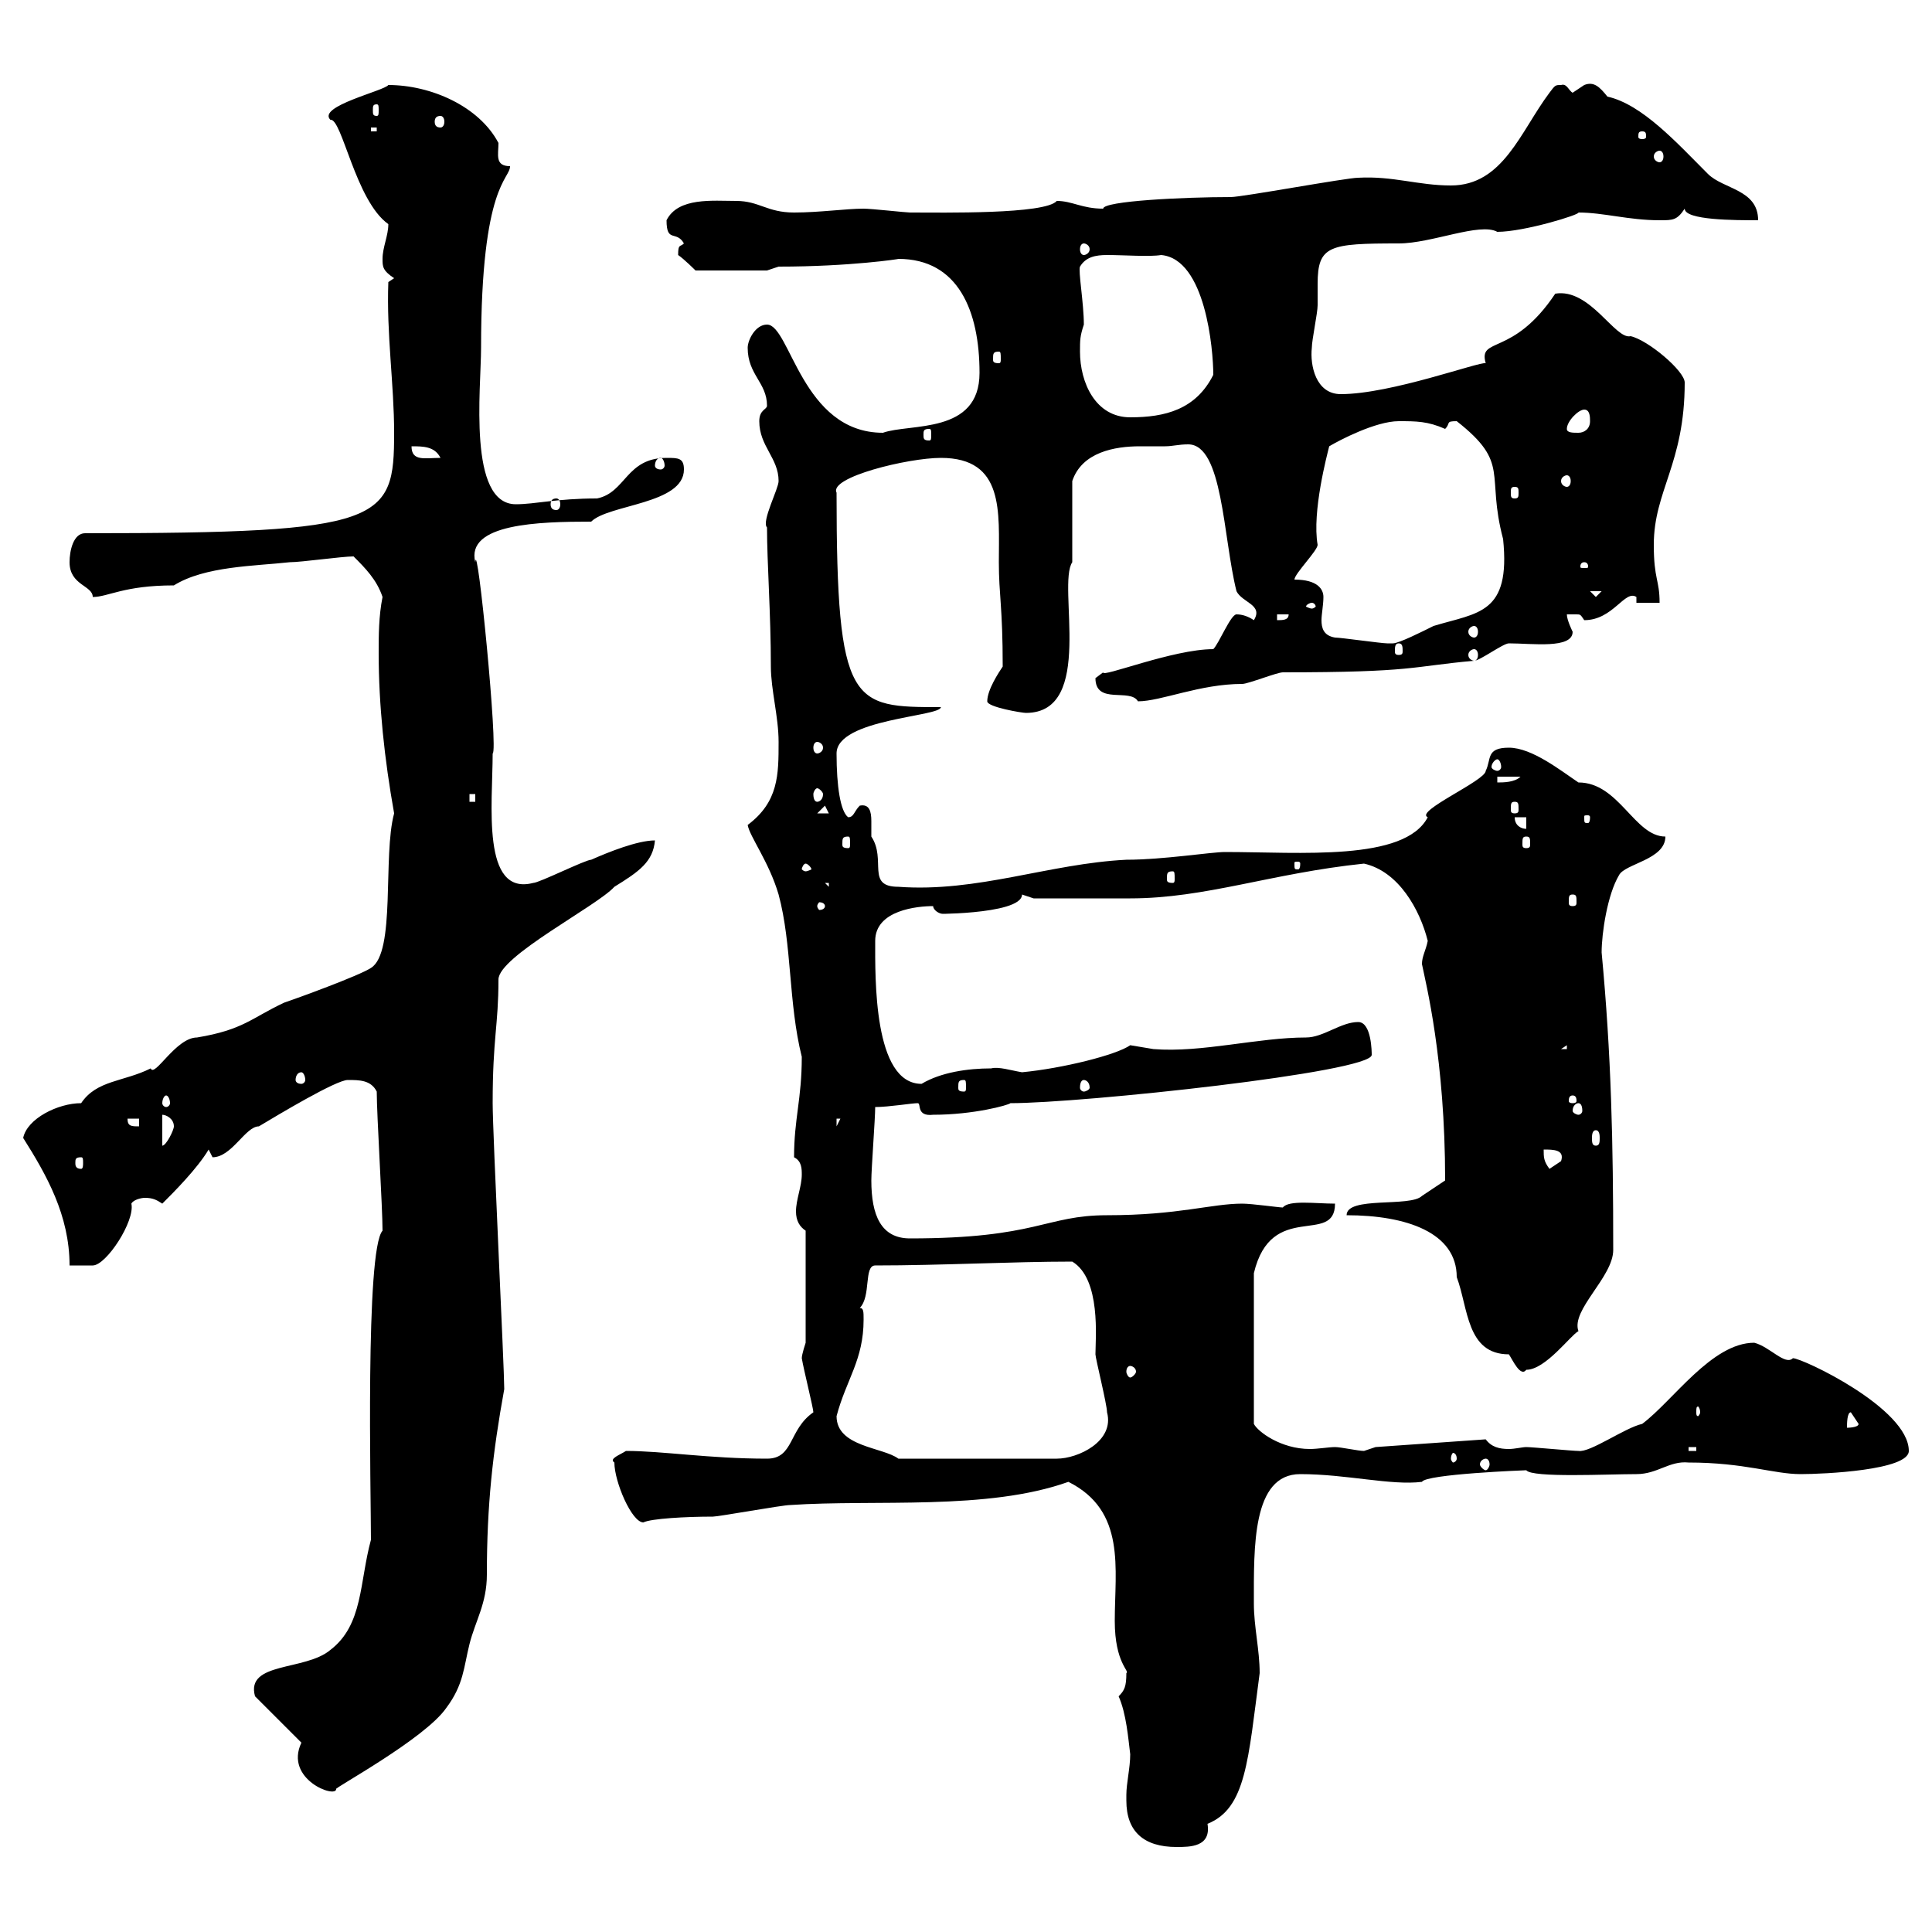 <svg xmlns="http://www.w3.org/2000/svg" xmlns:xlink="http://www.w3.org/1999/xlink" width="300" height="300"><path d="M174.90 278.70C174.90 278.70 174.90 279.60 174.90 279.60C174.90 284.40 177.60 286.80 182.70 286.80C184.80 286.80 188.10 286.80 187.50 283.20C193.50 280.80 193.80 273.30 195.60 259.80C195.60 256.20 194.70 252.60 194.70 249C194.70 240.30 194.40 228.90 201.90 228.90C209.10 228.90 216 230.70 220.80 230.10C221.40 228.90 236.70 228.30 237 228.30C237.90 229.50 249.60 228.90 254.10 228.90C257.40 228.90 259.20 226.80 262.20 227.10C270.90 227.10 275.40 228.90 279.60 228.90C283.20 228.90 296.40 228.30 296.40 225.30C296.40 218.70 279.90 210.90 278.40 210.90C277.20 212.10 274.80 209.10 272.40 208.50C265.80 208.50 259.80 217.50 255 221.10C252.30 221.70 246.90 225.60 245.10 225.30C244.20 225.30 237.90 224.70 237 224.70C236.40 224.70 235.20 225 234.30 225C232.80 225 231.60 224.70 230.70 223.50L213.60 224.70C213.60 224.70 211.80 225.30 211.80 225.30C210.90 225.30 208.20 224.70 207.30 224.70C206.40 224.70 204.60 225 203.40 225C198.90 225 195.30 222.30 194.70 221.10L194.70 197.70C197.40 186.30 207.30 193.50 207.30 186.90C204.30 186.90 200.10 186.30 199.20 187.50C198.60 187.50 194.40 186.90 192.90 186.90C188.10 186.90 183 188.70 171.90 188.70C162.30 188.70 161.10 192.30 141.30 192.30C136.80 192.30 135.30 188.70 135.30 183.30C135.30 181.50 135.90 173.70 135.90 171.90C138 171.90 141.60 171.30 142.50 171.30C143.10 171.30 142.20 173.40 144.90 173.10C151.20 173.10 156.60 171.60 156.90 171.30C168 171.30 213 166.50 213 163.80C213 163.50 213 158.70 210.90 158.70C208.20 158.70 205.50 161.10 202.80 161.10C195.30 161.10 186.60 163.50 179.10 162.90C179.10 162.90 175.50 162.30 175.50 162.30C173.40 163.80 165 165.90 158.70 166.50C156.90 166.20 155.10 165.60 153.90 165.90C150.30 165.90 146.10 166.50 143.10 168.30C135.60 168.30 135.90 151.80 135.90 146.10C135.90 141.30 142.50 140.70 144.90 140.70C144.90 141.30 145.80 141.90 146.40 141.90C142.80 141.90 158.70 142.20 158.70 138.90L160.50 139.50C162.90 139.50 171.30 139.50 175.50 139.50C187.20 139.50 197.40 135.60 211.80 134.10C217.20 135.30 220.50 141.30 221.70 146.10C221.40 147.60 220.80 148.50 220.80 149.70C221.40 152.70 224.40 164.40 224.40 183.30C224.40 183.30 221.70 185.10 220.80 185.70C219 187.50 209.10 185.70 209.10 188.70C218.40 188.70 226.20 191.40 226.20 198.30C228 203.10 227.70 210.30 234.30 210.30C234.90 211.20 236.10 213.90 237 212.70C240 212.70 243.90 207.30 245.10 206.70C243.90 203.40 250.50 198.30 250.50 194.10C250.50 177.30 250.20 163.80 248.70 147.90C248.70 144.90 249.60 138.90 251.40 135.90C252.30 134.10 258.60 133.50 258.60 129.90C253.80 129.90 251.40 121.50 245.10 121.50C242.40 119.70 237.90 116.10 234.30 116.10C230.70 116.10 231.60 117.90 230.70 119.70C230.70 121.20 219.60 126 221.70 126.90C218.10 133.80 201.90 132.30 190.20 132.30C188.10 132.30 180.60 133.50 174.90 133.50C162.90 134.10 151.80 138.60 139.50 137.70C134.40 137.70 137.70 133.50 135.30 129.90C135.30 129.60 135.30 128.40 135.30 127.50C135.30 126 135 124.80 133.50 125.10C132.60 126 132.60 126.90 131.70 126.90C130.50 126 129.90 122.10 129.90 117C129.90 111.60 146.10 111.30 146.10 109.80C132.30 109.80 129.90 109.80 129.90 76.50C128.70 74.10 141 71.10 146.10 71.10C156 71.10 155.10 79.50 155.10 87.30C155.10 92.40 155.70 94.20 155.70 103.50C155.10 104.40 153.30 107.10 153.30 108.90C153.30 109.80 158.70 110.70 159.30 110.70C170.10 110.70 164.10 90.90 166.50 87.30C166.50 85.50 166.50 76.50 166.50 74.70C168 70.20 173.10 69.30 177 69.30C178.50 69.30 180 69.30 180.90 69.30C182.10 69.30 183 69 184.50 69C189.90 69 189.90 83.40 192 91.80C192.90 93.60 196.20 93.90 194.70 96.30C193.80 95.70 192.90 95.40 192 95.40C191.10 95.40 189.30 99.90 188.40 100.80C182.10 100.80 171 105.30 171.30 104.40C171.30 104.40 170.10 105.30 170.10 105.30C170.10 109.50 175.50 106.80 176.70 108.90C180.30 108.90 186.30 106.20 192.90 106.20C193.80 106.20 198.30 104.40 199.20 104.40C219.60 104.40 219 103.50 228.90 102.60C229.80 102.60 233.40 99.90 234.30 99.90C237.90 99.90 244.20 100.80 244.20 98.10C244.20 98.10 243.30 96.30 243.30 95.40C243.90 95.40 244.20 95.40 244.80 95.40C245.40 95.40 245.40 95.40 246 96.30C250.50 96.30 252.30 91.50 254.10 92.70L254.10 93.60L257.70 93.60C257.70 90 256.80 90 256.80 84.60C256.80 76.20 261.60 72 261.60 59.40C261.60 57.60 255.90 52.80 253.20 52.20C250.80 52.80 246.90 44.70 241.50 45.60C234.90 55.50 229.50 52.20 230.70 56.40C229.80 56.10 216 61.20 208.20 61.20C204.30 61.20 203.40 56.70 203.70 54C203.70 52.80 204.60 48.60 204.60 47.40C204.60 46.50 204.60 45.30 204.60 44.10C204.60 38.10 206.40 37.80 217.20 37.80C222.30 37.80 229.80 34.50 232.50 36C236.70 36 245.40 33.30 245.10 33C249 33 252.90 34.20 257.70 34.20C259.80 34.20 260.40 34.20 261.60 32.40C261.60 34.20 269.40 34.20 273 34.20C273 29.40 267.60 29.40 265.20 27C260.40 22.20 255 16.20 249.60 15C248.40 13.50 247.50 12.60 246 13.20C246 13.20 244.20 14.40 244.20 14.40C243.60 14.10 243.30 12.90 242.40 13.20C241.50 13.20 241.50 13.20 240.60 14.40C236.10 20.40 233.40 28.80 225.30 28.80C220.20 28.80 216.30 27.30 210.90 27.60C209.10 27.60 192.90 30.60 191.10 30.60C183.90 30.60 171.30 31.20 171.30 32.40C168 32.40 166.50 31.20 164.10 31.20C162.30 33.30 146.40 33 141.30 33C140.70 33 135.30 32.40 134.10 32.40C131.40 32.40 127.20 33 123.30 33C119.10 33 117.90 31.20 114.30 31.20C110.70 31.20 105.30 30.60 103.50 34.20C103.50 37.80 105 35.70 106.20 37.80C105.60 38.40 105.30 37.80 105.30 39.60C106.20 40.20 108 42 108 42L119.10 42L120.90 41.40C132 41.40 139.80 40.20 139.50 40.20C148.80 40.20 152.10 48.30 152.10 57.90C152.10 67.50 141.30 65.70 137.10 67.20C124.50 67.20 122.70 50.40 119.10 50.40C117.30 50.40 116.10 52.80 116.10 54C116.10 58.20 119.10 59.40 119.10 63C119.10 63.60 117.90 63.60 117.90 65.40C117.90 69.30 120.90 71.10 120.90 74.70C120.90 75.90 118.20 81 119.10 81.90C119.10 87.30 119.70 95.40 119.70 103.50C119.70 107.10 120.90 111.30 120.90 115.20C120.90 120.30 120.90 124.50 116.10 128.10C116.40 129.90 119.40 133.80 120.90 138.90C123 146.70 122.40 155.70 124.50 164.10C124.50 170.70 123.30 173.70 123.30 179.70C124.50 180.30 124.50 181.50 124.50 182.40C124.50 184.20 123.60 186.30 123.60 188.10C123.60 189.60 124.20 190.50 125.10 191.10L125.10 208.50C125.10 208.50 124.50 210.30 124.50 210.90C124.80 212.70 126.30 218.70 126.30 219.30C122.40 222 123.30 226.50 119.10 226.50C110.10 226.50 102.90 225.30 97.20 225.30C96.30 225.90 94.50 226.50 95.40 227.10C95.40 230.10 98.10 236.40 99.90 236.40C101.10 235.80 106.50 235.50 110.70 235.50C111.60 235.50 121.50 233.70 122.70 233.70C135.90 232.80 153.30 234.60 165.90 230.10C174.90 234.60 173.10 243.60 173.10 251.70C173.10 258.30 175.50 259.50 174.90 259.80C174.90 261.90 174.60 262.50 173.70 263.40C174.90 266.10 175.20 270 175.50 272.40C175.50 274.50 174.90 276.90 174.90 278.70ZM46.80 270.60C44.10 276.30 52.20 279.30 52.20 277.80C51.60 277.80 66 270 69.30 265.20C72 261.60 72 258.90 72.90 255.30C73.80 251.70 75.60 249 75.60 244.50C75.60 233.70 76.50 225.60 78.30 215.70C78.30 212.40 76.50 176.10 76.50 171.30C76.50 161.10 77.40 159.30 77.40 152.10C77.40 148.50 92.70 140.70 95.40 137.70C99.30 135.30 101.40 133.80 101.70 130.50C99 130.50 94.50 132.30 91.80 133.50C90.90 133.50 83.70 137.10 82.80 137.10C74.70 139.20 76.50 124.80 76.50 117C77.40 116.70 74.10 83.10 73.80 87.30C72.30 81.30 83.70 81 91.80 81C94.50 78.30 106.20 78.30 106.20 72.90C106.20 71.10 105.30 71.10 103.50 71.10C97.20 71.10 97.20 76.50 92.70 77.40C86.40 77.40 83.10 78.30 80.10 78.30C72.60 78.30 74.70 60.30 74.70 54C74.70 28.50 79.20 27.90 79.20 25.80C76.80 25.80 77.40 24 77.40 22.20C74.40 16.50 66.90 13.20 60.30 13.20C59.70 14.10 49.20 16.50 51.30 18.60C53.10 18.30 55.20 31.20 60.30 34.80C60.30 36.60 59.40 38.40 59.40 40.20C59.40 41.40 59.40 42 61.20 43.20L60.30 43.80C60 51.90 61.20 59.70 61.20 67.20C61.20 81 59.70 82.80 13.20 82.80C11.40 82.80 10.80 85.50 10.80 87.30C10.80 90.90 14.40 90.90 14.40 92.70C16.80 92.70 19.20 90.90 27 90.90C31.80 87.90 39.60 87.90 45 87.30C46.80 87.30 53.10 86.40 54.90 86.40C56.70 88.20 58.50 90 59.40 92.70C58.80 95.70 58.80 98.70 58.80 101.40C58.80 109.50 59.70 117.90 61.20 126.30C59.40 132.90 61.50 147.90 57.60 150.30C55.80 151.50 45.90 155.10 44.10 155.70C39 158.10 37.80 159.90 30.60 161.10C27.30 161.10 24 167.40 23.40 165.90C19.20 168 15 167.70 12.60 171.30C9 171.30 4.20 173.70 3.60 176.70C7.20 182.40 10.80 188.70 10.80 196.50L14.40 196.50C16.50 196.50 21 189.60 20.40 186.90C20.70 186.30 21.90 186 22.50 186C23.70 186 24.30 186.30 25.20 186.90C27 185.10 30.60 181.50 32.40 178.50C32.40 178.50 33 179.70 33 179.70C36 179.70 38.10 174.90 40.20 174.90C43.20 173.10 52.20 167.70 54 167.70C55.80 167.70 57.60 167.70 58.50 169.50C58.50 173.10 59.40 187.50 59.40 191.10C56.70 194.10 57.60 231.90 57.60 239.10C55.80 245.70 56.40 252.30 51.30 256.20C47.40 259.50 38.10 258 39.60 263.40ZM230.70 226.50C231 226.50 231.30 226.80 231.30 227.40C231.30 227.70 231 228.30 230.70 228.30C230.40 228.30 229.80 227.70 229.80 227.40C229.80 226.80 230.40 226.50 230.70 226.50ZM129.90 219.90C131.40 214.20 134.10 211.20 134.10 204.90C134.10 203.70 134.10 203.10 133.50 203.10C135.30 201.30 134.10 196.50 135.90 196.50C146.10 196.50 157.20 195.90 166.50 195.90C171 198.60 170.10 207.90 170.10 210.30C170.10 210.90 171.90 218.10 171.90 219.30C173.10 223.80 167.40 226.50 164.10 226.50L139.50 226.50C137.10 224.70 129.90 224.70 129.90 219.90ZM226.20 226.50C226.20 226.80 225.90 227.10 225.60 227.10C225.60 227.10 225.30 226.80 225.30 226.50C225.30 225.90 225.60 225.60 225.60 225.60C225.90 225.60 226.20 225.90 226.20 226.50ZM262.20 224.70L263.40 224.70L263.40 225.30L262.20 225.30ZM287.40 219.30C287.40 219.30 288.60 221.10 288.60 221.10C288.60 221.70 286.80 221.70 286.80 221.70C286.80 221.10 286.80 219.30 287.40 219.30ZM264 219.30C264 219.60 263.70 219.90 263.70 219.90C263.40 219.90 263.40 219.60 263.40 219.30C263.40 218.70 263.40 218.40 263.70 218.40C263.70 218.40 264 218.70 264 219.30ZM175.50 212.10C175.80 212.10 176.40 212.40 176.40 213C176.40 213.30 175.80 213.90 175.50 213.90C175.20 213.90 174.90 213.30 174.90 213C174.90 212.40 175.20 212.10 175.50 212.10ZM239.70 178.50C241.20 178.50 243 178.50 242.40 180.30C242.40 180.30 240.60 181.50 240.60 181.50C239.70 180.30 239.70 179.70 239.70 178.50ZM12.60 179.70C12.90 179.70 12.90 180 12.90 180.60C12.90 180.90 12.90 181.50 12.60 181.50C11.70 181.50 11.70 180.90 11.70 180.60C11.70 180 11.70 179.70 12.60 179.70ZM25.20 173.10C25.80 173.10 27 173.70 27 174.90C27 175.50 25.80 177.90 25.20 177.90ZM247.80 175.50C248.40 175.50 248.40 176.40 248.40 176.70C248.40 177.30 248.40 177.90 247.80 177.90C247.20 177.90 247.20 177.30 247.20 176.70C247.20 176.40 247.20 175.50 247.80 175.50ZM19.80 173.70L21.60 173.70L21.60 174.90C20.40 174.90 19.80 174.90 19.80 173.70ZM129.90 173.70L130.50 173.70L129.90 174.90ZM245.10 171.30C245.40 171.30 245.70 171.60 245.70 172.50C245.70 172.80 245.40 173.10 245.10 173.10C244.80 173.10 244.20 172.80 244.20 172.50C244.20 171.60 244.80 171.30 245.10 171.30ZM25.80 170.10C26.10 170.10 26.40 170.70 26.40 171.30C26.40 171.60 26.10 171.90 25.80 171.90C25.50 171.90 25.20 171.60 25.20 171.30C25.20 170.70 25.50 170.10 25.80 170.10ZM244.20 170.10C244.80 170.10 244.80 170.70 244.80 171C244.80 171 244.80 171.30 244.20 171.30C243.60 171.30 243.60 171 243.60 171C243.60 170.70 243.60 170.10 244.20 170.10ZM149.70 167.70C150 167.70 150 168 150 168.90C150 169.20 150 169.50 149.70 169.50C148.80 169.50 148.80 169.20 148.80 168.90C148.80 168 148.80 167.70 149.70 167.70ZM168.30 167.70C168.60 167.70 169.20 168 169.20 168.90C169.20 169.20 168.60 169.50 168.30 169.50C168 169.50 167.70 169.20 167.70 168.90C167.70 168 168 167.70 168.30 167.70ZM46.80 166.50C47.10 166.50 47.40 167.10 47.40 167.70C47.40 168 47.10 168.30 46.80 168.30C46.20 168.30 45.90 168 45.90 167.70C45.90 167.10 46.20 166.50 46.80 166.50ZM243.30 162.30L243.30 162.90L242.40 162.90ZM128.10 140.70C128.10 141 127.80 141.30 127.20 141.30C127.20 141.30 126.90 141 126.90 140.70C126.90 140.40 127.20 140.10 127.20 140.10C127.80 140.10 128.10 140.40 128.10 140.70ZM244.20 138.90C244.80 138.90 244.80 139.20 244.80 140.10C244.80 140.40 244.80 140.70 244.20 140.70C243.60 140.70 243.60 140.40 243.60 140.10C243.60 139.20 243.60 138.90 244.20 138.90ZM128.10 137.10L128.70 137.10L128.70 137.70ZM182.10 135.30C182.40 135.30 182.40 135.60 182.40 136.50C182.40 136.80 182.40 137.10 182.10 137.10C181.20 137.10 181.20 136.80 181.20 136.50C181.20 135.60 181.20 135.30 182.10 135.30ZM125.10 134.10C125.40 134.10 126 134.70 126 135C126 135 125.40 135.30 125.10 135.30C124.80 135.30 124.50 135 124.50 135C124.50 134.70 124.80 134.10 125.10 134.10ZM201.90 134.10C201.90 135 201.60 135 201.60 135C201 135 201 135 201 134.10C201 133.80 201 133.80 201.60 133.80C201.60 133.80 201.90 133.80 201.90 134.10ZM131.70 129.90C132 129.90 132 130.20 132 131.10C132 131.40 132 131.70 131.70 131.70C130.80 131.70 130.80 131.40 130.80 131.10C130.80 130.20 130.80 129.90 131.70 129.90ZM237 129.90C237.60 129.90 237.60 130.20 237.60 131.10C237.60 131.40 237.60 131.70 237 131.70C236.40 131.70 236.40 131.40 236.40 131.10C236.40 130.20 236.40 129.90 237 129.90ZM235.20 126.90L237 126.90L237 128.70C236.10 128.70 235.20 128.10 235.20 126.90ZM246.90 126.90C246.90 127.80 246.60 127.80 246.60 127.80C246 127.80 246 127.80 246 126.90C246 126.60 246 126.60 246.60 126.60C246.60 126.60 246.90 126.60 246.90 126.90ZM128.10 125.10L128.70 126.30L126.90 126.30ZM235.20 124.50C235.80 124.50 235.80 124.80 235.80 125.70C235.80 126 235.80 126.30 235.20 126.30C234.60 126.30 234.60 126 234.60 125.70C234.60 124.80 234.60 124.50 235.20 124.50ZM72.90 123.30L73.80 123.30L73.80 124.50L72.90 124.50ZM126.90 122.40C127.20 122.40 127.80 123 127.80 123.30C127.80 124.20 127.20 124.50 126.90 124.50C126.60 124.50 126.30 124.20 126.30 123.30C126.30 123 126.60 122.40 126.90 122.40ZM232.50 120.60L236.10 120.60C235.20 121.50 233.40 121.50 232.50 121.50ZM232.50 117.90C232.80 117.90 233.10 118.50 233.10 119.10C233.10 119.40 232.80 119.70 232.50 119.70C232.20 119.70 231.60 119.40 231.60 119.10C231.60 118.50 232.20 117.90 232.50 117.90ZM126.90 115.20C127.20 115.20 127.80 115.50 127.80 116.10C127.80 116.70 127.20 117 126.90 117C126.60 117 126.30 116.70 126.30 116.10C126.30 115.50 126.60 115.20 126.90 115.20ZM228.90 100.80C229.20 100.80 229.50 101.10 229.50 101.70C229.50 102.30 229.20 102.60 228.90 102.60C228.60 102.60 228 102.30 228 101.70C228 101.10 228.60 100.80 228.90 100.80ZM217.20 99.90C217.80 99.90 217.80 100.50 217.80 101.10C217.80 101.40 217.80 101.70 217.20 101.70C216.60 101.70 216.60 101.40 216.60 101.10C216.60 100.50 216.60 99.90 217.20 99.90ZM207.30 99C205.50 98.70 205.20 97.50 205.20 96.30C205.20 95.40 205.50 93.90 205.50 92.70C205.50 91.50 204.60 90 201 90C201 89.10 204.60 85.50 204.60 84.60C203.70 79.50 206.10 70.50 206.40 69.30C207.90 68.40 213.60 65.40 217.20 65.40C219.90 65.40 221.70 65.40 224.40 66.60C225.30 65.70 224.40 65.40 226.20 65.40C234.60 72 230.70 73.50 233.40 83.70C234.60 95.40 229.50 95.10 222.60 97.20C220.80 98.10 217.20 99.90 216.30 99.90C215.40 99.90 215.40 99.90 215.40 99.90C214.50 99.90 208.20 99 207.30 99ZM228.90 97.20C229.20 97.20 229.50 97.50 229.50 98.10C229.50 98.70 229.20 99 228.90 99C228.60 99 228 98.70 228 98.10C228 97.50 228.60 97.20 228.90 97.20ZM198.30 95.40L200.10 95.40C200.10 96.30 199.20 96.30 198.30 96.30ZM203.70 93.60C204 93.60 204.30 93.90 204.30 94.20C204.30 94.20 204 94.50 203.70 94.50C203.40 94.50 202.80 94.20 202.80 94.20C202.80 93.90 203.40 93.60 203.70 93.60ZM246.90 91.80L248.70 91.80L247.80 92.70ZM246 87.30C246.60 87.30 246.60 87.90 246.60 87.90C246.60 88.20 246.60 88.20 246 88.20C245.40 88.20 245.40 88.20 245.40 87.90C245.40 87.90 245.40 87.30 246 87.30ZM86.40 77.40C86.70 77.40 87 77.70 87 78.30C87 78.90 86.70 79.20 86.40 79.20C85.80 79.20 85.50 78.90 85.50 78.30C85.50 77.70 85.80 77.40 86.40 77.40ZM235.20 75.60C235.80 75.60 235.80 75.90 235.80 76.50C235.80 77.10 235.80 77.40 235.20 77.40C234.60 77.40 234.60 77.10 234.60 76.50C234.60 75.90 234.60 75.60 235.20 75.60ZM243.30 73.80C243.60 73.80 243.90 74.10 243.90 74.70C243.90 75.30 243.60 75.60 243.30 75.60C243 75.60 242.40 75.30 242.40 74.70C242.40 74.10 243 73.80 243.30 73.80ZM102.60 71.10C102.90 71.10 103.20 71.70 103.20 72.30C103.20 72.60 102.90 72.90 102.60 72.90C102 72.90 101.70 72.60 101.70 72.30C101.70 71.70 102 71.10 102.60 71.10ZM63.90 69.30C65.70 69.30 67.50 69.30 68.40 71.10C66 71.10 63.90 71.70 63.90 69.30ZM144.30 66.60C144.60 66.60 144.60 66.90 144.60 67.50C144.60 68.10 144.60 68.40 144.30 68.40C143.40 68.40 143.40 68.10 143.40 67.50C143.40 66.90 143.40 66.60 144.30 66.60ZM243.30 66.60C243.30 65.40 245.10 63.60 246 63.60C246.90 63.60 246.90 64.80 246.90 65.40C246.90 66.60 246 67.20 245.10 67.20C244.20 67.20 243.30 67.20 243.30 66.60ZM167.70 54.60C167.70 52.80 167.70 52.20 168.30 50.40C168.30 47.10 167.40 42 167.70 41.40C168.60 39.90 170.10 39.60 171.90 39.60C174.60 39.60 178.50 39.90 180.30 39.60C187.20 40.20 188.40 54.30 188.40 58.20C185.70 63.60 180.90 64.80 175.50 64.80C170.10 64.80 167.70 59.40 167.70 54.60ZM155.10 54.60C155.40 54.60 155.40 54.90 155.40 55.80C155.40 56.10 155.40 56.40 155.10 56.40C154.20 56.40 154.20 56.10 154.20 55.80C154.20 54.90 154.20 54.60 155.10 54.60ZM168.30 37.80C168.60 37.80 169.20 38.10 169.20 38.70C169.20 39.30 168.60 39.60 168.30 39.60C168 39.60 167.70 39.30 167.70 38.70C167.70 38.10 168 37.80 168.30 37.80ZM257.70 23.40C258 23.40 258.30 23.70 258.30 24.30C258.30 24.90 258 25.20 257.70 25.20C257.40 25.20 256.80 24.90 256.80 24.30C256.80 23.70 257.40 23.40 257.70 23.40ZM255 20.40C255.60 20.40 255.60 20.70 255.60 21.30C255.60 21.30 255.60 21.60 255 21.60C254.40 21.60 254.40 21.30 254.40 21.30C254.40 20.70 254.40 20.40 255 20.40ZM57.60 19.80L58.50 19.80L58.50 20.40L57.60 20.40ZM68.40 18C68.70 18 69 18.30 69 18.90C69 19.50 68.70 19.80 68.40 19.80C67.80 19.80 67.50 19.50 67.50 18.90C67.50 18.30 67.80 18 68.40 18ZM58.50 16.20C58.80 16.20 58.80 16.50 58.80 17.10C58.80 17.70 58.80 18 58.50 18C57.90 18 57.90 17.70 57.90 17.10C57.90 16.50 57.90 16.20 58.50 16.20Z"/></svg>